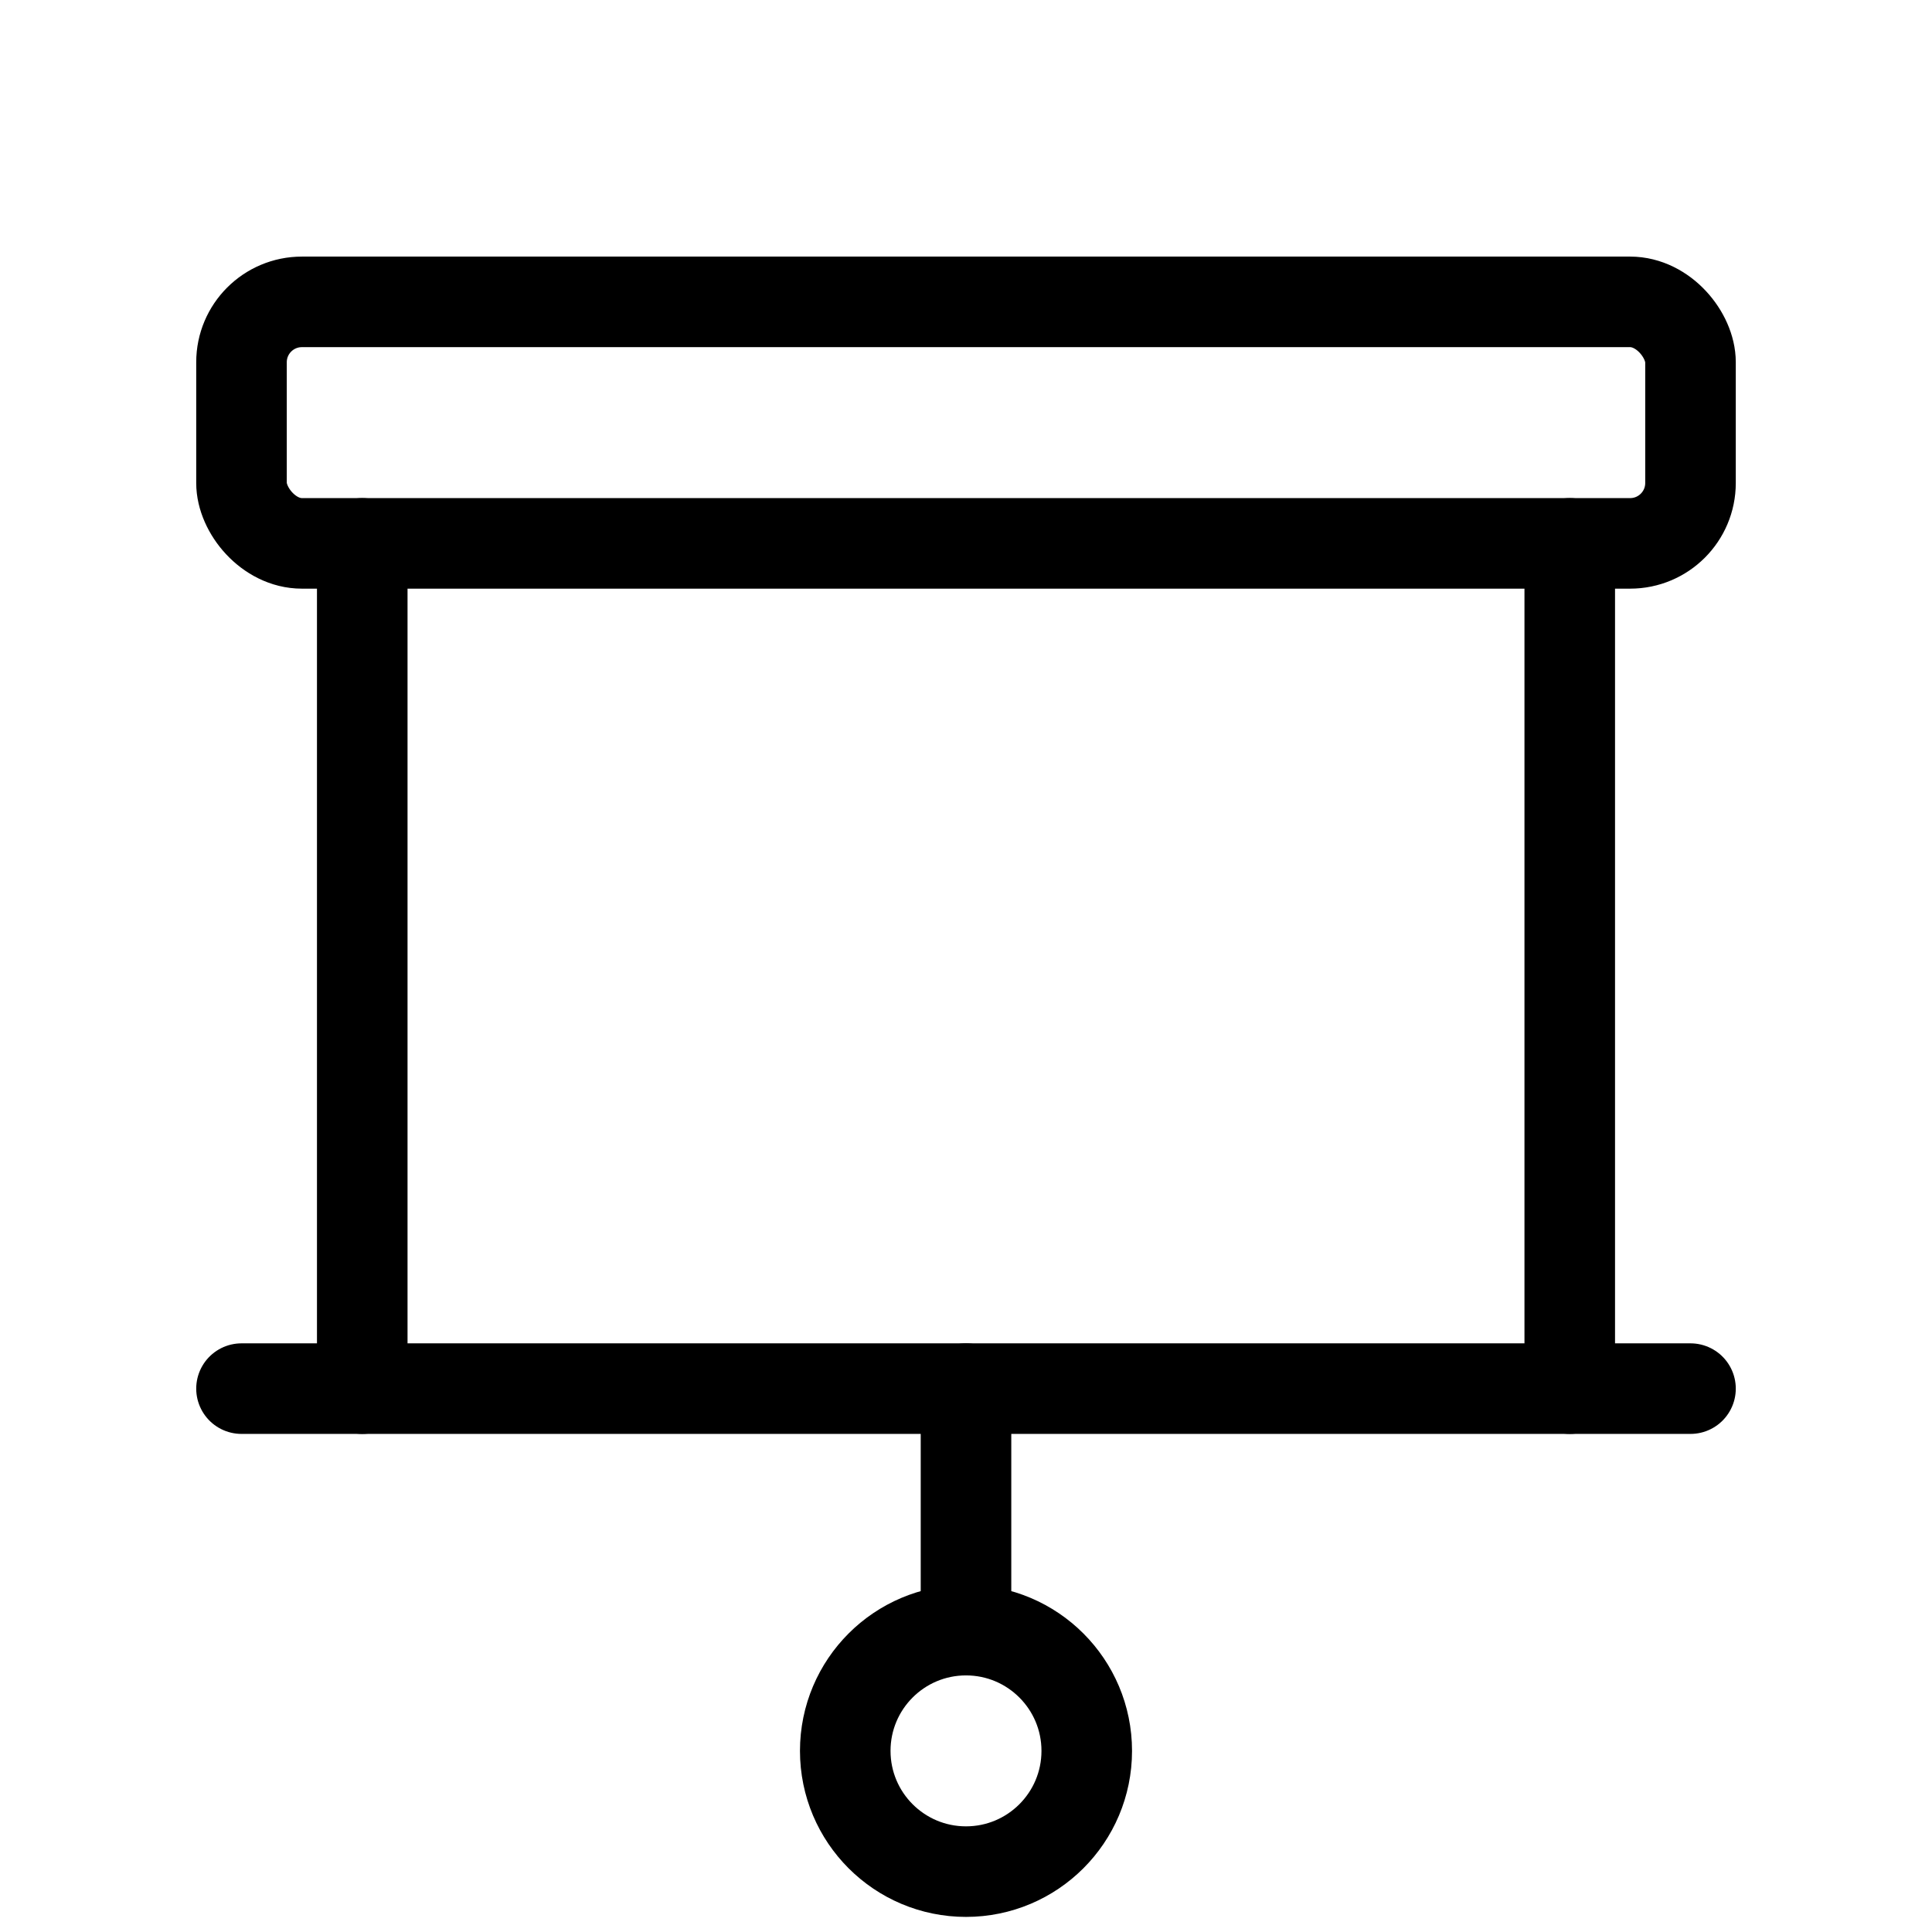 <svg xmlns="http://www.w3.org/2000/svg" viewBox="0 0 256 256"><rect width="256" height="256" fill="none"/><line x1="48" y1="184" x2="48" y2="72" fill="none" stroke="#000" stroke-linecap="round" stroke-linejoin="round" stroke-width="12"/><line x1="208" y1="72" x2="208" y2="184" fill="none" stroke="#000" stroke-linecap="round" stroke-linejoin="round" stroke-width="12"/><rect x="32" y="40" width="192" height="32" rx="8" fill="none" stroke="#000" stroke-linecap="round" stroke-linejoin="round" stroke-width="12"/><line x1="128" y1="184" x2="128" y2="216" fill="none" stroke="#000" stroke-linecap="round" stroke-linejoin="round" stroke-width="12"/><circle cx="128" cy="232" r="16" fill="none" stroke="#000" stroke-linecap="round" stroke-linejoin="round" stroke-width="12"/><line x1="32" y1="184" x2="224" y2="184" fill="none" stroke="#000" stroke-linecap="round" stroke-linejoin="round" stroke-width="12"/></svg>